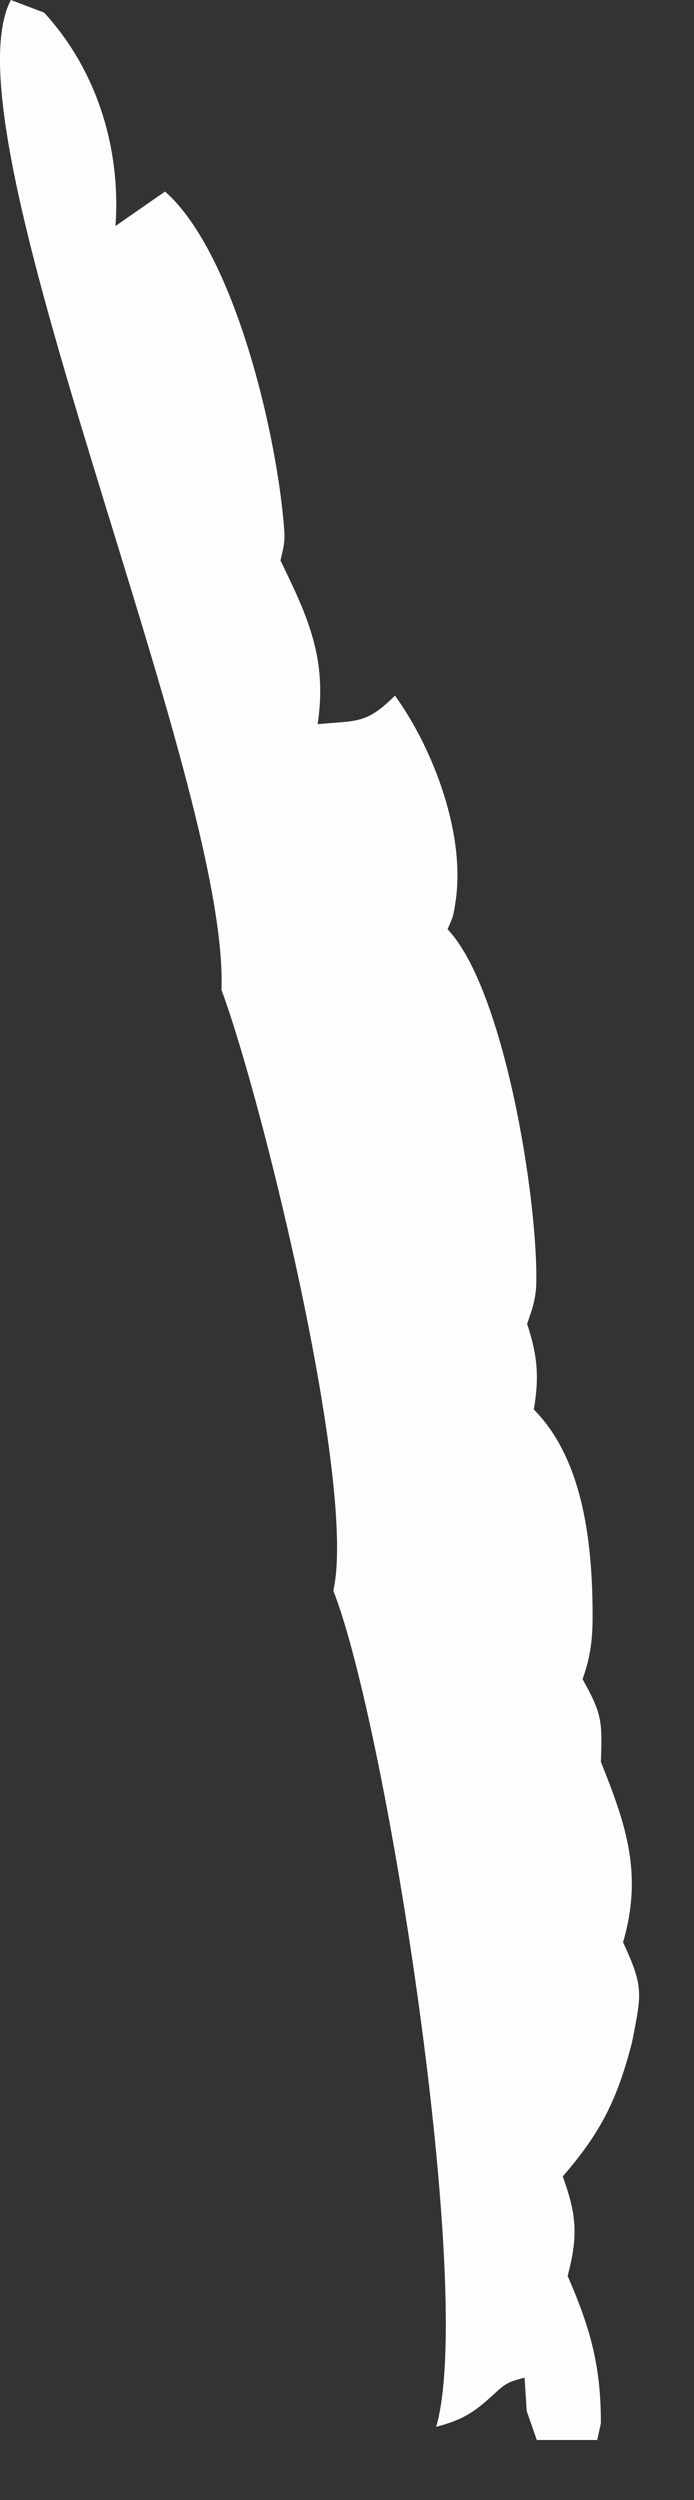 <?xml version="1.0" encoding="utf-8"?>
<svg xmlns="http://www.w3.org/2000/svg" fill="none" height="100%" overflow="visible" preserveAspectRatio="none" style="display: block;" viewBox="0 0 10 36" width="100%">
<rect x="0" y="0" width="10" height="36" fill="#333333" stroke="none"/>
<path d="M3.191 14.269C3.316 11.221 -0.849 1.912 0.157 0L0.636 0.182C1.363 0.975 1.713 2.037 1.672 3.114C1.67 3.161 1.668 3.209 1.662 3.256L2.378 2.758C3.388 3.649 4.002 6.304 4.096 7.641C4.109 7.799 4.078 7.92 4.041 8.071C4.442 8.893 4.717 9.488 4.577 10.428C5.147 10.373 5.274 10.432 5.691 10.017C6.252 10.793 6.721 12.042 6.559 13.016C6.529 13.219 6.518 13.219 6.449 13.381C7.266 14.243 7.755 17.279 7.727 18.495C7.718 18.715 7.667 18.86 7.595 19.063C7.745 19.521 7.772 19.82 7.692 20.297C8.415 21.024 8.535 22.255 8.539 23.236C8.541 23.582 8.513 23.852 8.394 24.18C8.677 24.683 8.679 24.79 8.658 25.371C9.023 26.28 9.264 26.983 8.978 27.968C9.277 28.619 9.246 28.698 9.107 29.409C8.896 30.226 8.662 30.703 8.109 31.34C8.31 31.897 8.331 32.2 8.179 32.773C8.507 33.527 8.66 34.071 8.658 34.897L8.605 35.136H7.735L7.589 34.718L7.559 34.239C7.276 34.307 7.266 34.344 7.057 34.53C6.791 34.77 6.625 34.855 6.285 34.946C6.846 33.029 5.577 24.878 4.803 22.906C5.143 21.411 3.785 15.858 3.193 14.259L3.191 14.269Z" fill="#FEFDFD" id="Vector"/>
</svg>